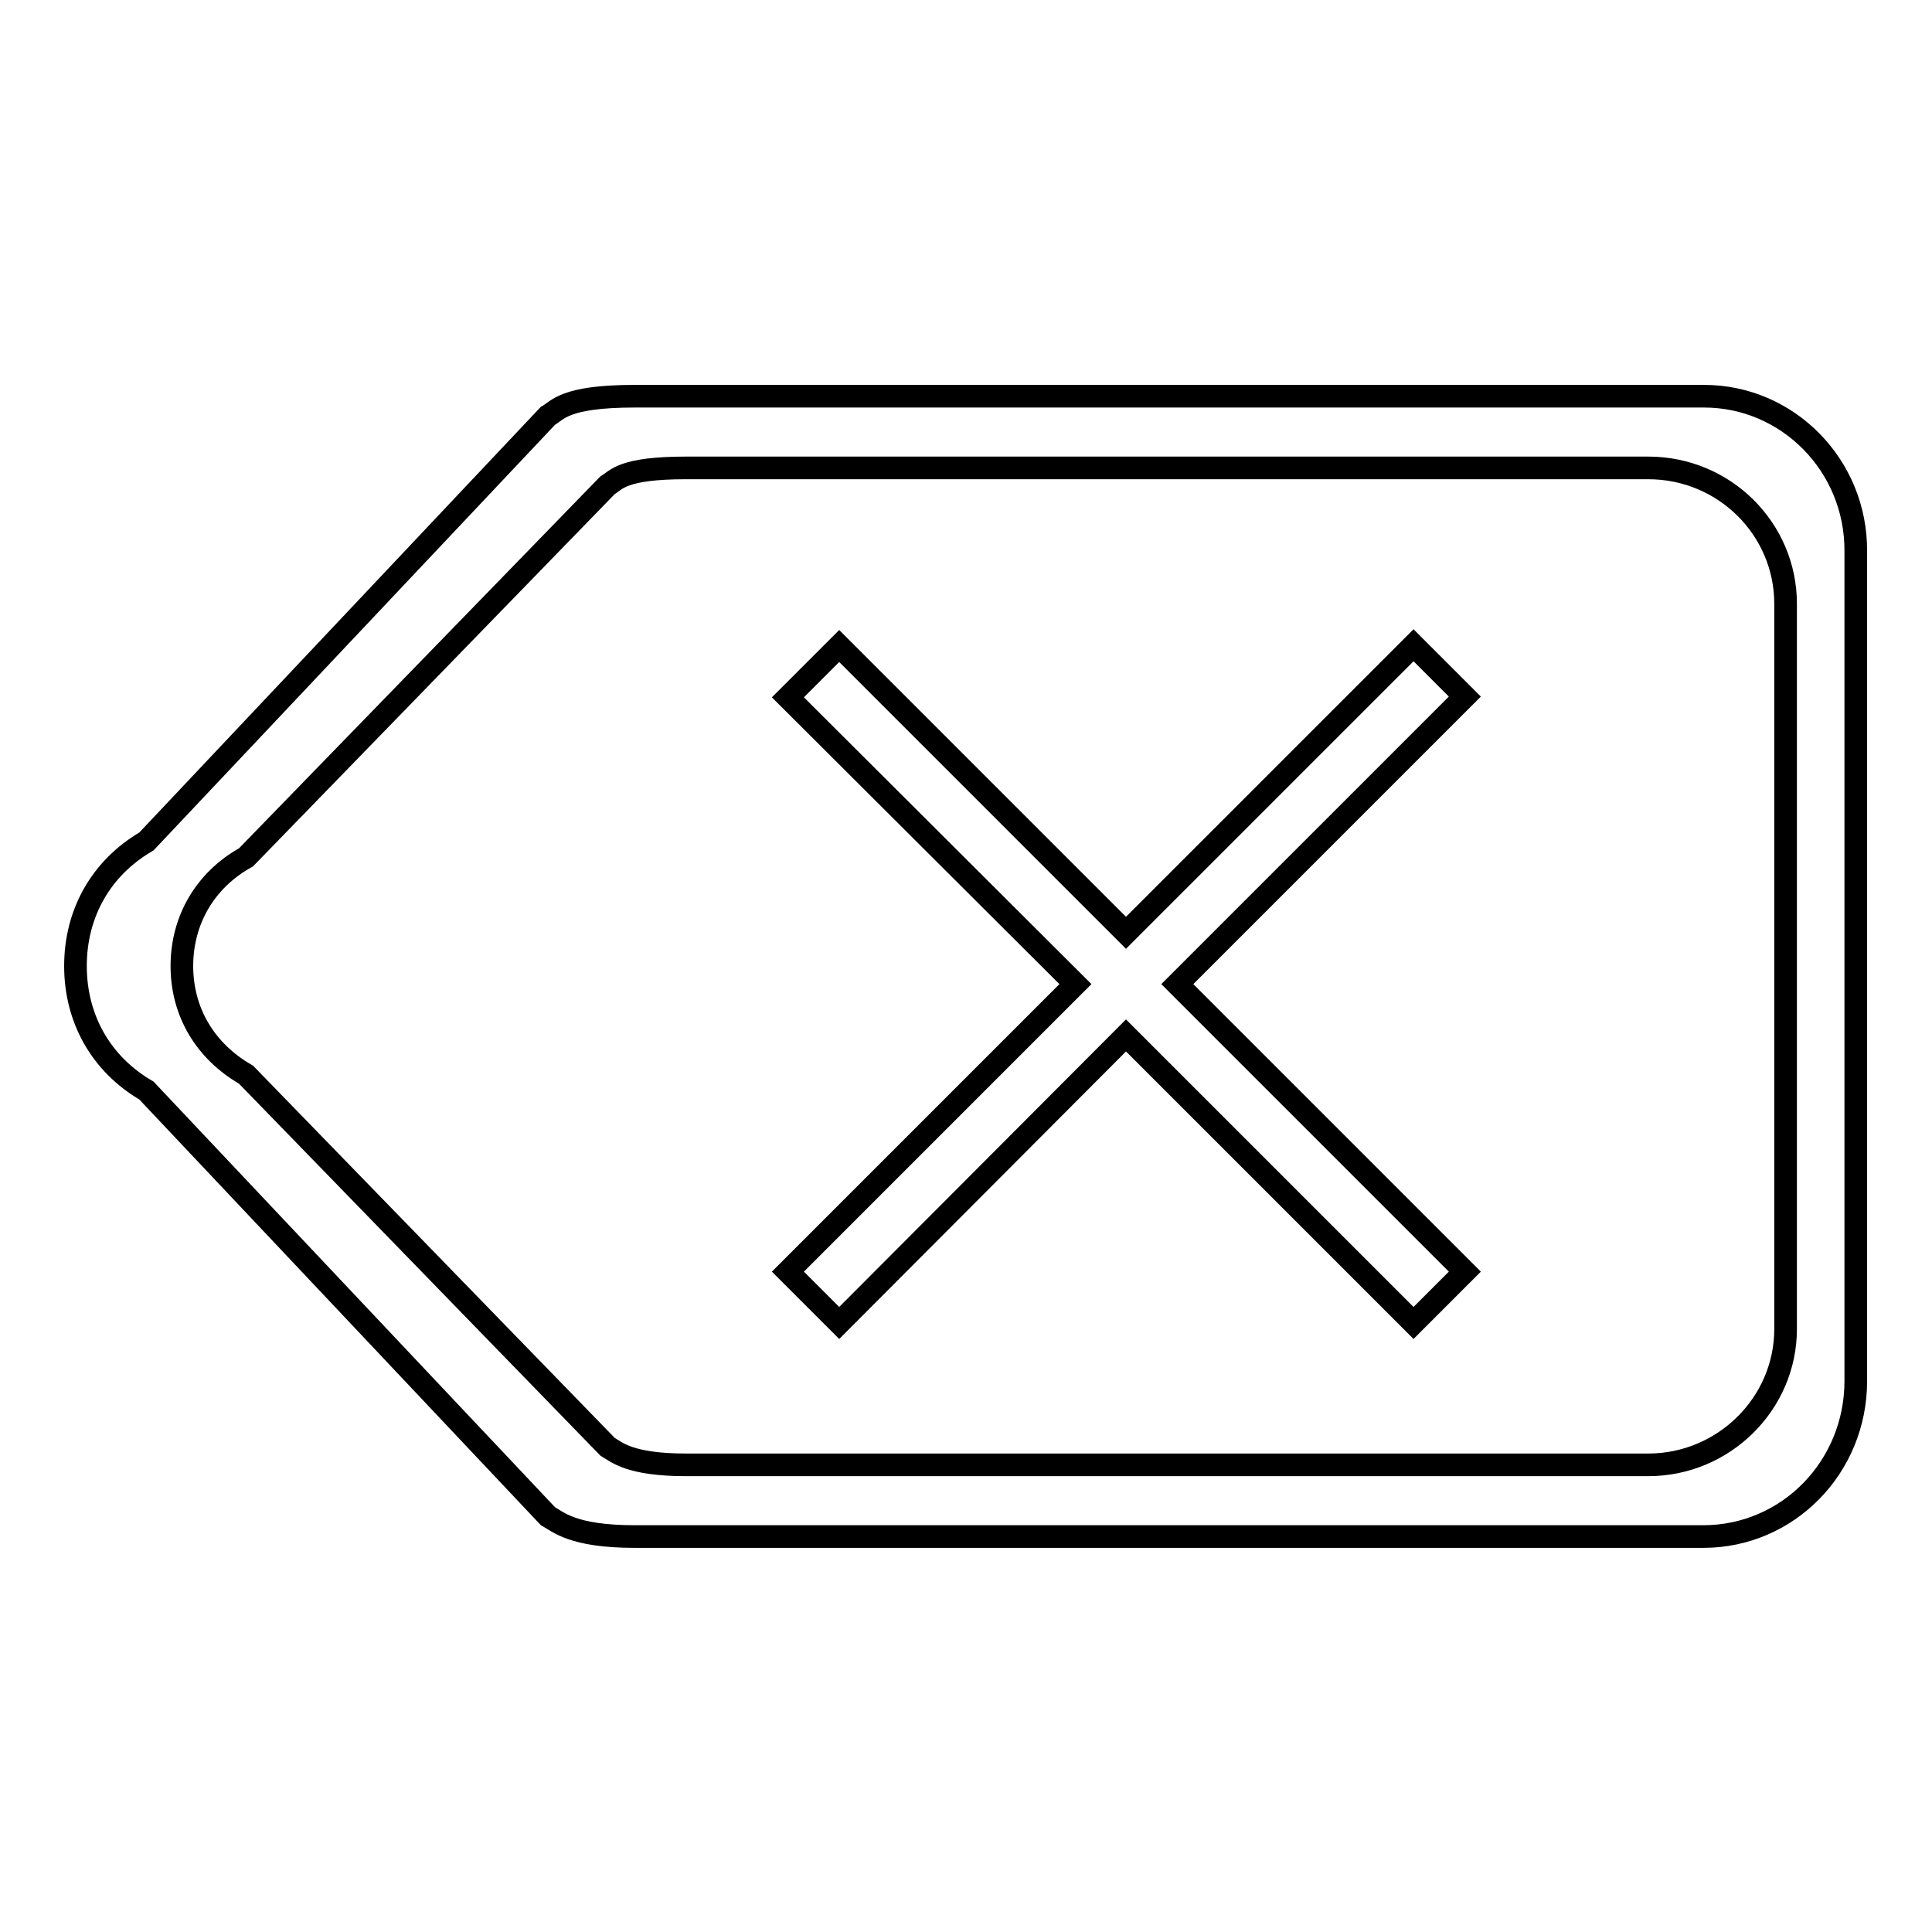 <?xml version="1.0" encoding="utf-8"?>
<!-- Svg Vector Icons : http://www.onlinewebfonts.com/icon -->
<!DOCTYPE svg PUBLIC "-//W3C//DTD SVG 1.1//EN" "http://www.w3.org/Graphics/SVG/1.1/DTD/svg11.dtd">
<svg version="1.1" xmlns="http://www.w3.org/2000/svg" xmlns:xlink="http://www.w3.org/1999/xlink" x="0px" y="0px" viewBox="0 0 256 256" enable-background="new 0 0 256 256" xml:space="preserve">
<g><g><path stroke-width="3" fill-opacity="0" stroke="#000000"  d="M187.3,85.5l-38.1,38.1l-38-38l-6.8,6.8l38.1,38l-38.1,38.1l6.8,6.8l38-38.1l38.1,38.1l6.8-6.8L156,130.4l38.1-38.1L187.3,85.5z M225.8,52.5H84.1c-9.4,0-10.2,1.9-11.5,2.6l-53.2,56.4c-6,3.5-9.4,9.5-9.4,16.5s3.4,13,9.4,16.5l53.2,56.4c1.3,0.7,3.2,2.7,11.5,2.7h141.6c11.2,0,20.2-9.2,20.2-20.6V73.1C246,61.7,236.9,52.5,225.8,52.5z M236.6,176.1c0,9.9-8.2,18-18.2,18H90.9c-7.5,0-9.2-1.7-10.4-2.4l-47.9-49.3c-5.4-3.1-8.5-8.3-8.5-14.4c0-6.1,3.1-11.4,8.5-14.4l47.9-49.3c1.2-0.7,1.9-2.3,10.4-2.3h127.5c10.1,0,18.2,8.1,18.2,18V176.1L236.6,176.1z"/></g></g>
</svg>